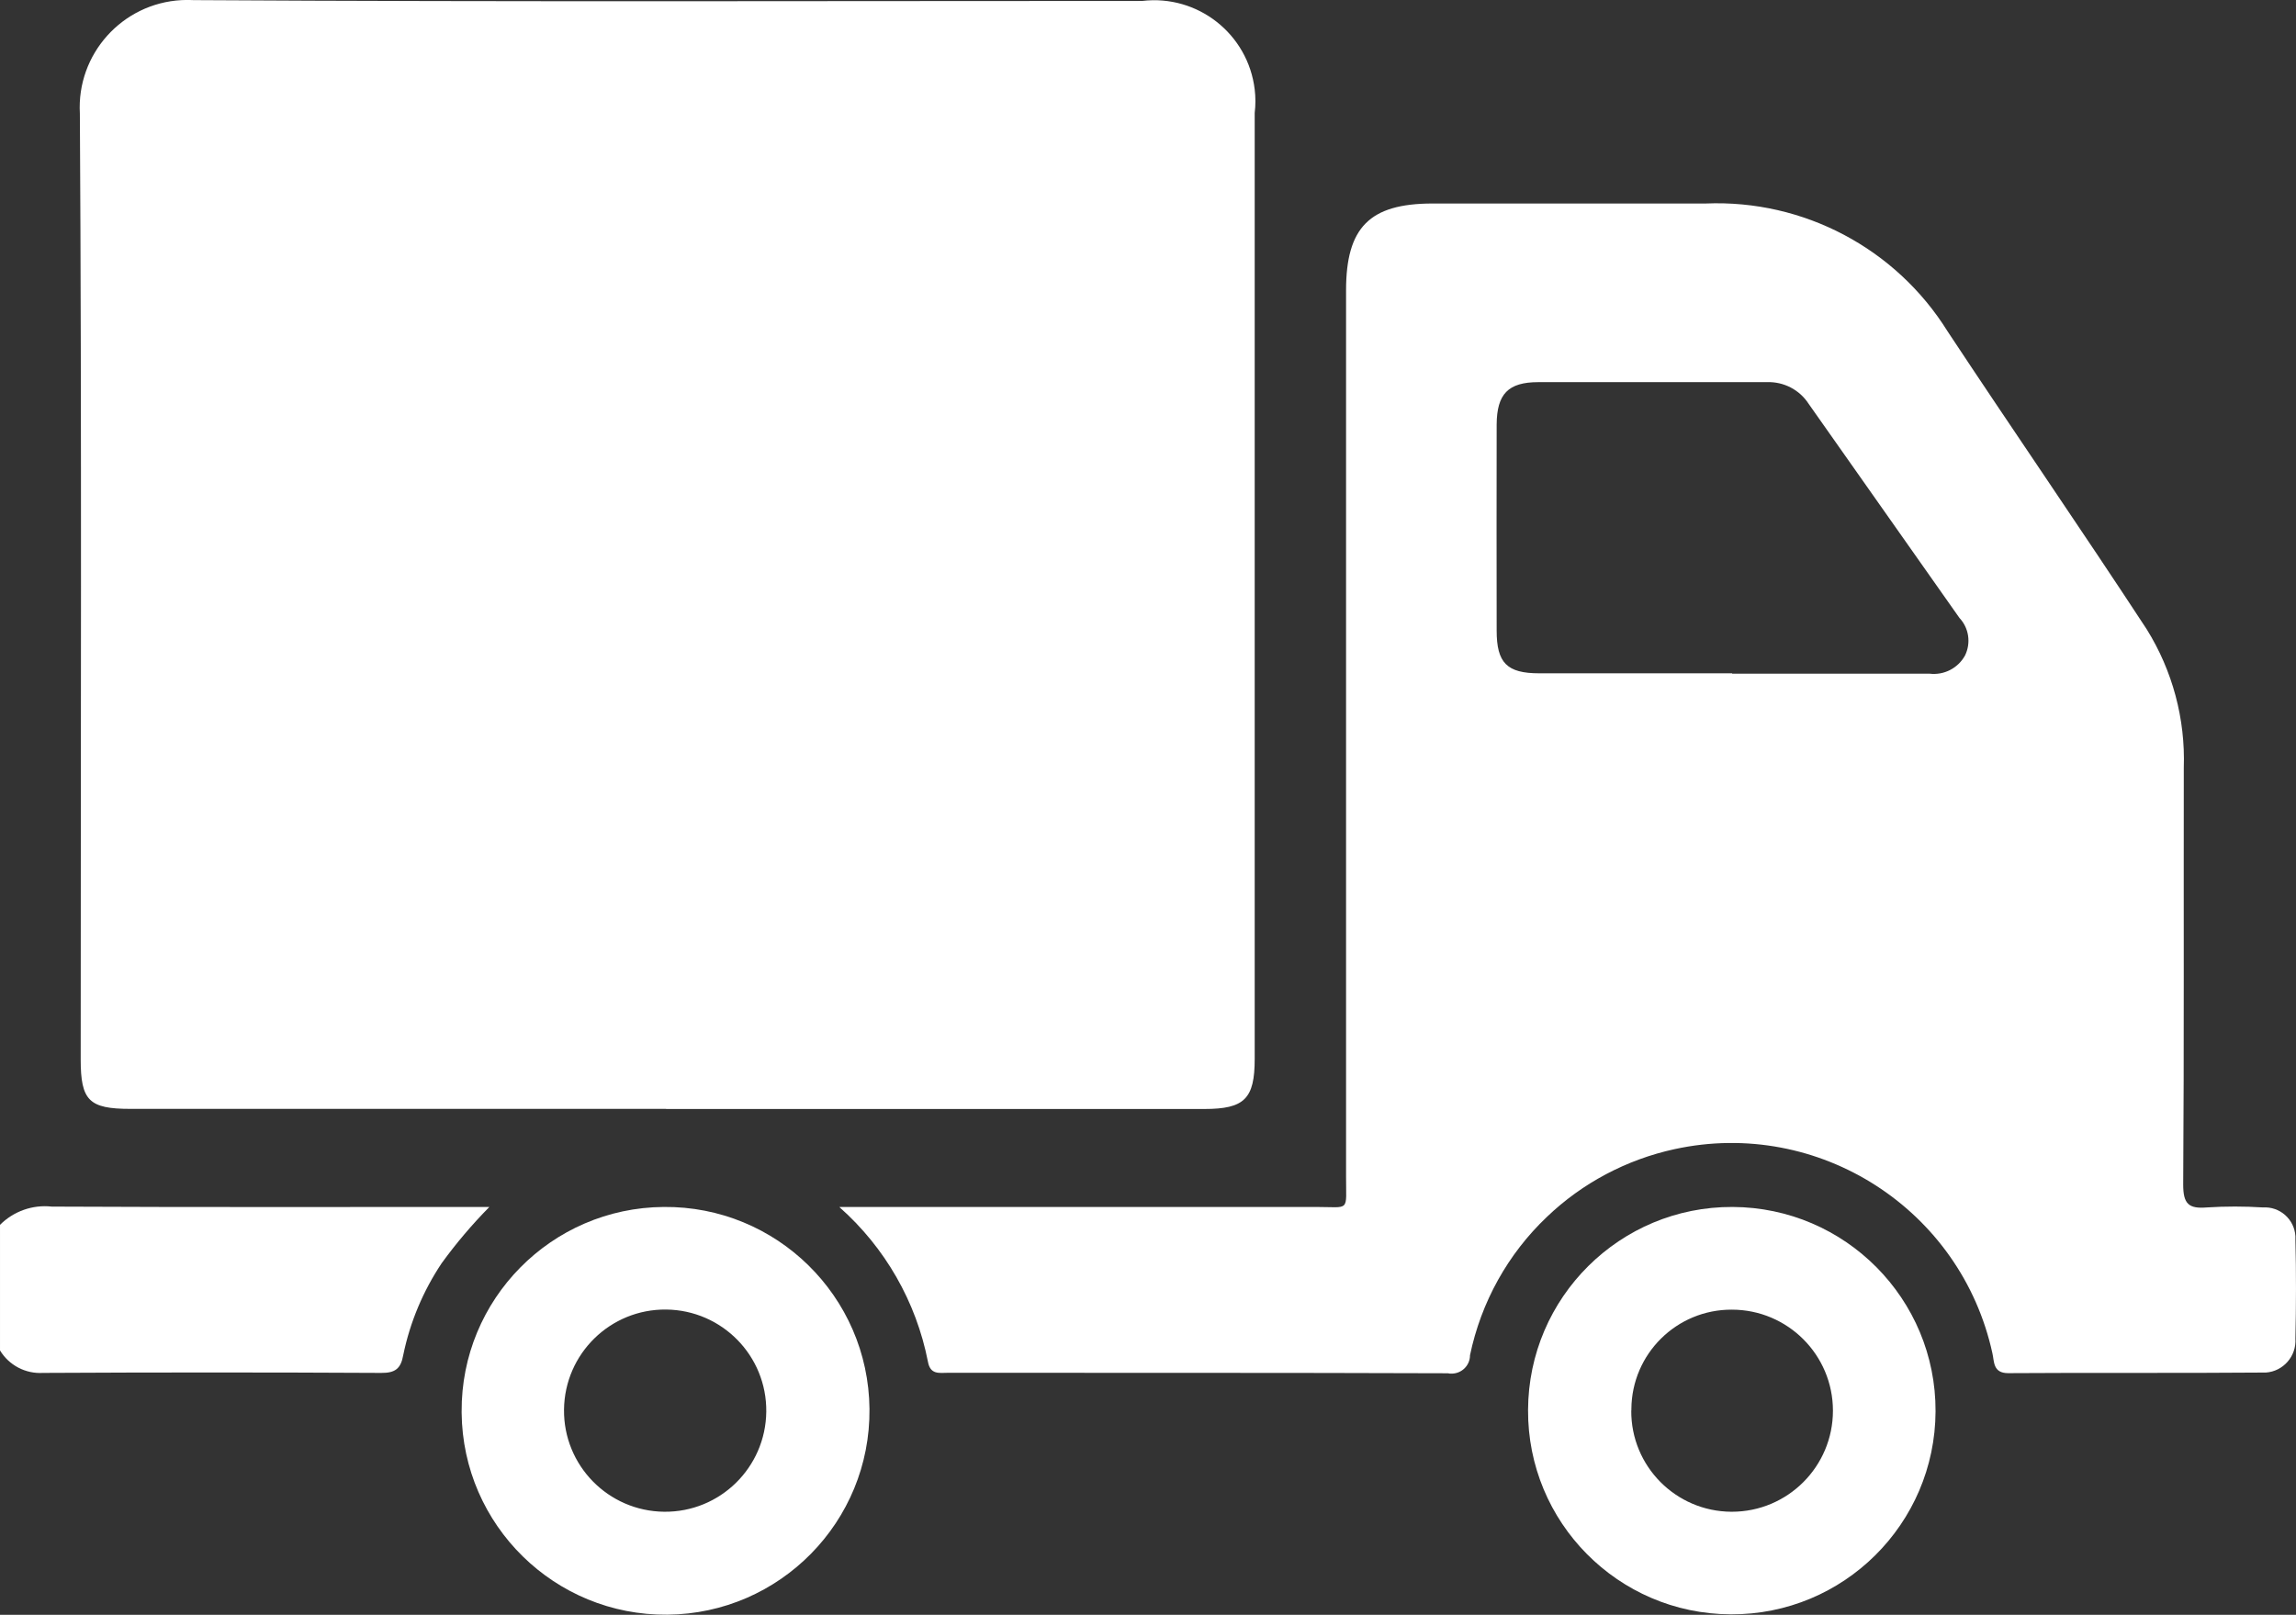 <?xml version="1.0" encoding="UTF-8"?><svg id="Capa_2" xmlns="http://www.w3.org/2000/svg" viewBox="0 0 193.77 136.32"><rect x="0" y="0" width="193.77" height="136.32" fill="#333333" stroke="none"/><defs><style>.cls-1{fill:#fff;}</style></defs><g id="Capa_1-2"><g><path id="Trazado_1769" class="cls-1" d="M0,103.4c1.15-1.15,2.76-1.72,4.37-1.54,12.14,.06,24.32,.03,36.93,.03-1.46,1.48-2.8,3.06-4.02,4.74-1.57,2.35-2.68,4.99-3.25,7.77-.2,1.14-.68,1.51-1.86,1.5-9.51-.05-19.03-.05-28.54,0-1.47,.09-2.87-.64-3.63-1.9v-10.59Z"/><path id="Trazado_1770" class="cls-1" d="M56.22,93.61H11c-3.49,0-4.19-.7-4.19-4.18,0-26.63,.09-53.23-.07-79.85C6.46,4.57,10.31,.28,15.32,.01c.34-.02,.69-.02,1.03,0,26.68,.16,53.36,.07,80.04,.07,4.69-.56,8.94,2.79,9.5,7.47,.08,.66,.08,1.32,0,1.98V89.39c0,3.37-.86,4.23-4.26,4.23H56.2"/><path id="Trazado_1771" class="cls-1" d="M70.89,101.89h40.16c2.94,0,2.54,.47,2.55-2.63,0-24.91,0-49.82,0-74.74,0-5.33,1.99-7.33,7.28-7.34h23.08c8.25-.34,16.05,3.79,20.41,10.8,5.56,8.41,11.28,16.71,16.8,25.14,2.18,3.5,3.27,7.57,3.13,11.69-.02,11.75,.03,23.46-.05,35.19,0,1.63,.46,2.06,2,1.93,1.57-.1,3.15-.1,4.73,0,1.42-.09,2.65,.99,2.74,2.42,0,.11,0,.22,0,.32,.07,2.77,.06,5.55,0,8.33,.1,1.48-1.02,2.77-2.5,2.87-.12,0-.24,0-.36,0-7.13,.06-14.25,0-21.38,.05-1.3,0-1.17-.99-1.33-1.67-2.65-12.17-14.66-19.89-26.83-17.24-4.04,.88-7.77,2.85-10.76,5.71-3.31,3.14-5.57,7.22-6.5,11.69,0,.87-.71,1.56-1.58,1.55-.09,0-.19,0-.28-.03-14.06-.05-28.13-.03-42.19-.04-.73,0-1.5,.19-1.7-.95-.99-5.04-3.61-9.62-7.46-13.03m75.34-45.04h16.65c1.22,.15,2.41-.46,3-1.54,.51-1.05,.33-2.31-.47-3.16-4.24-6.03-8.49-12.05-12.73-18.08-.77-1.19-2.11-1.88-3.52-1.83h-19.29c-2.56,0-3.5,1.01-3.52,3.57-.01,5.8-.01,11.6,0,17.4,0,2.74,.87,3.61,3.6,3.61h16.27"/><path id="Trazado_1772" class="cls-1" d="M38.96,119.17c-.06-9.48,7.58-17.21,17.05-17.28,9.51-.09,17.28,7.55,17.37,17.05,.09,9.51-7.55,17.28-17.05,17.37-9.51,.09-17.28-7.55-17.37-17.05,0-.03,0-.06,0-.09m17.26-8.62c-4.71-.05-8.57,3.73-8.62,8.45-.05,4.71,3.73,8.57,8.45,8.62h0c4.71,.05,8.57-3.73,8.62-8.45,.05-4.71-3.73-8.57-8.45-8.62"/><path id="Trazado_1773" class="cls-1" d="M128.96,119.02c.04-9.5,7.77-17.17,17.26-17.13,9.5,.04,17.17,7.77,17.13,17.26-.04,9.5-7.77,17.17-17.26,17.13-.02,0-.03,0-.05,0-9.48-.05-17.13-7.77-17.08-17.25,0,0,0-.01,0-.02m8.71,.07c-.03,4.69,3.75,8.51,8.44,8.54,.02,0,.04,0,.05,0,4.71,0,8.53-3.82,8.53-8.53s-3.82-8.53-8.53-8.53c-4.66-.02-8.45,3.73-8.48,8.39,0,.04,0,.09,0,.13"/></g></g></svg>
